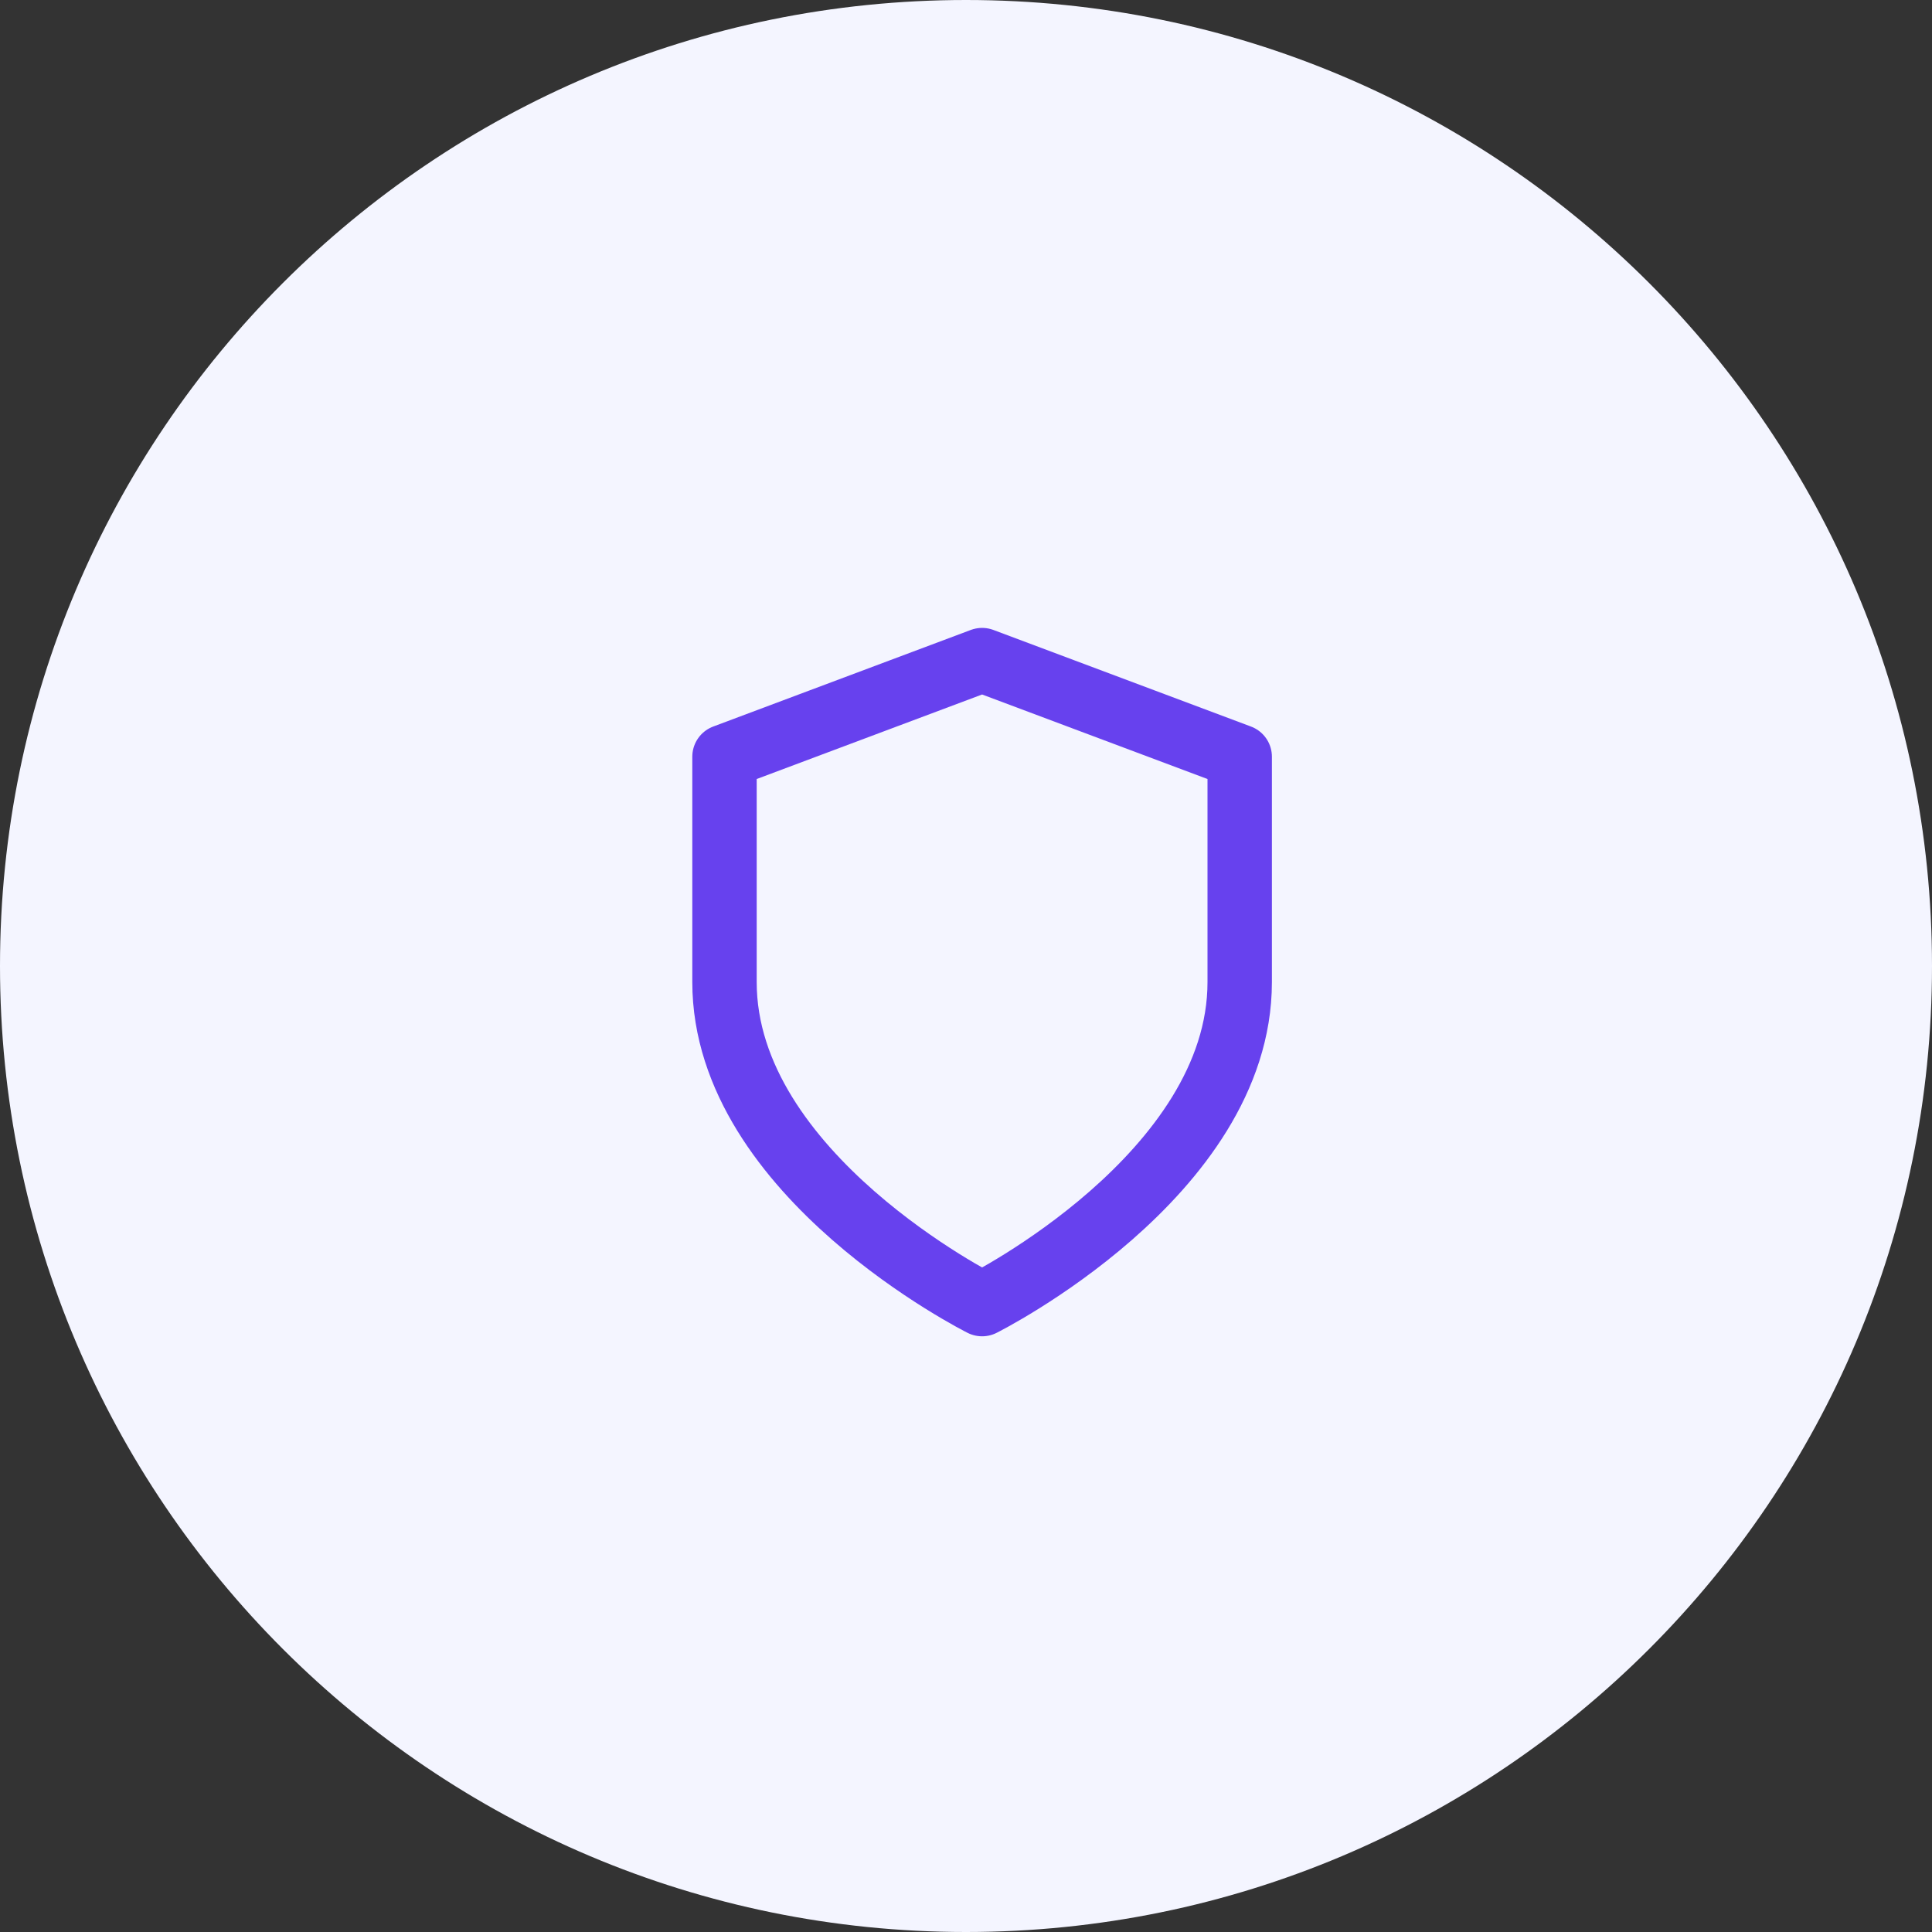 <svg width="60" height="60" viewBox="0 0 60 60" fill="none" xmlns="http://www.w3.org/2000/svg">
<rect x="0" y="0" width="60" height="60" fill="#333333" stroke="none"/>
<g clip-path="url(#clip0_448_14)">
<path d="M60 30C60 13.431 46.569 0 30 0C13.431 0 0 13.431 0 30C0 46.569 13.431 60 30 60C46.569 60 60 46.569 60 30Z" fill="#F4F5FF"/>
<path d="M30.5 40.5C30.5 40.5 38.5 36.5 38.5 30.5V23.5L30.5 20.5L22.5 23.5V30.5C22.5 36.5 30.5 40.5 30.5 40.5Z" stroke="#6741EE" stroke-width="2" stroke-linecap="round" stroke-linejoin="round"/>
</g>
<defs>
<clipPath id="clip0_448_14">
<rect width="60" height="60" fill="white"/>
</clipPath>
</defs>
</svg>
